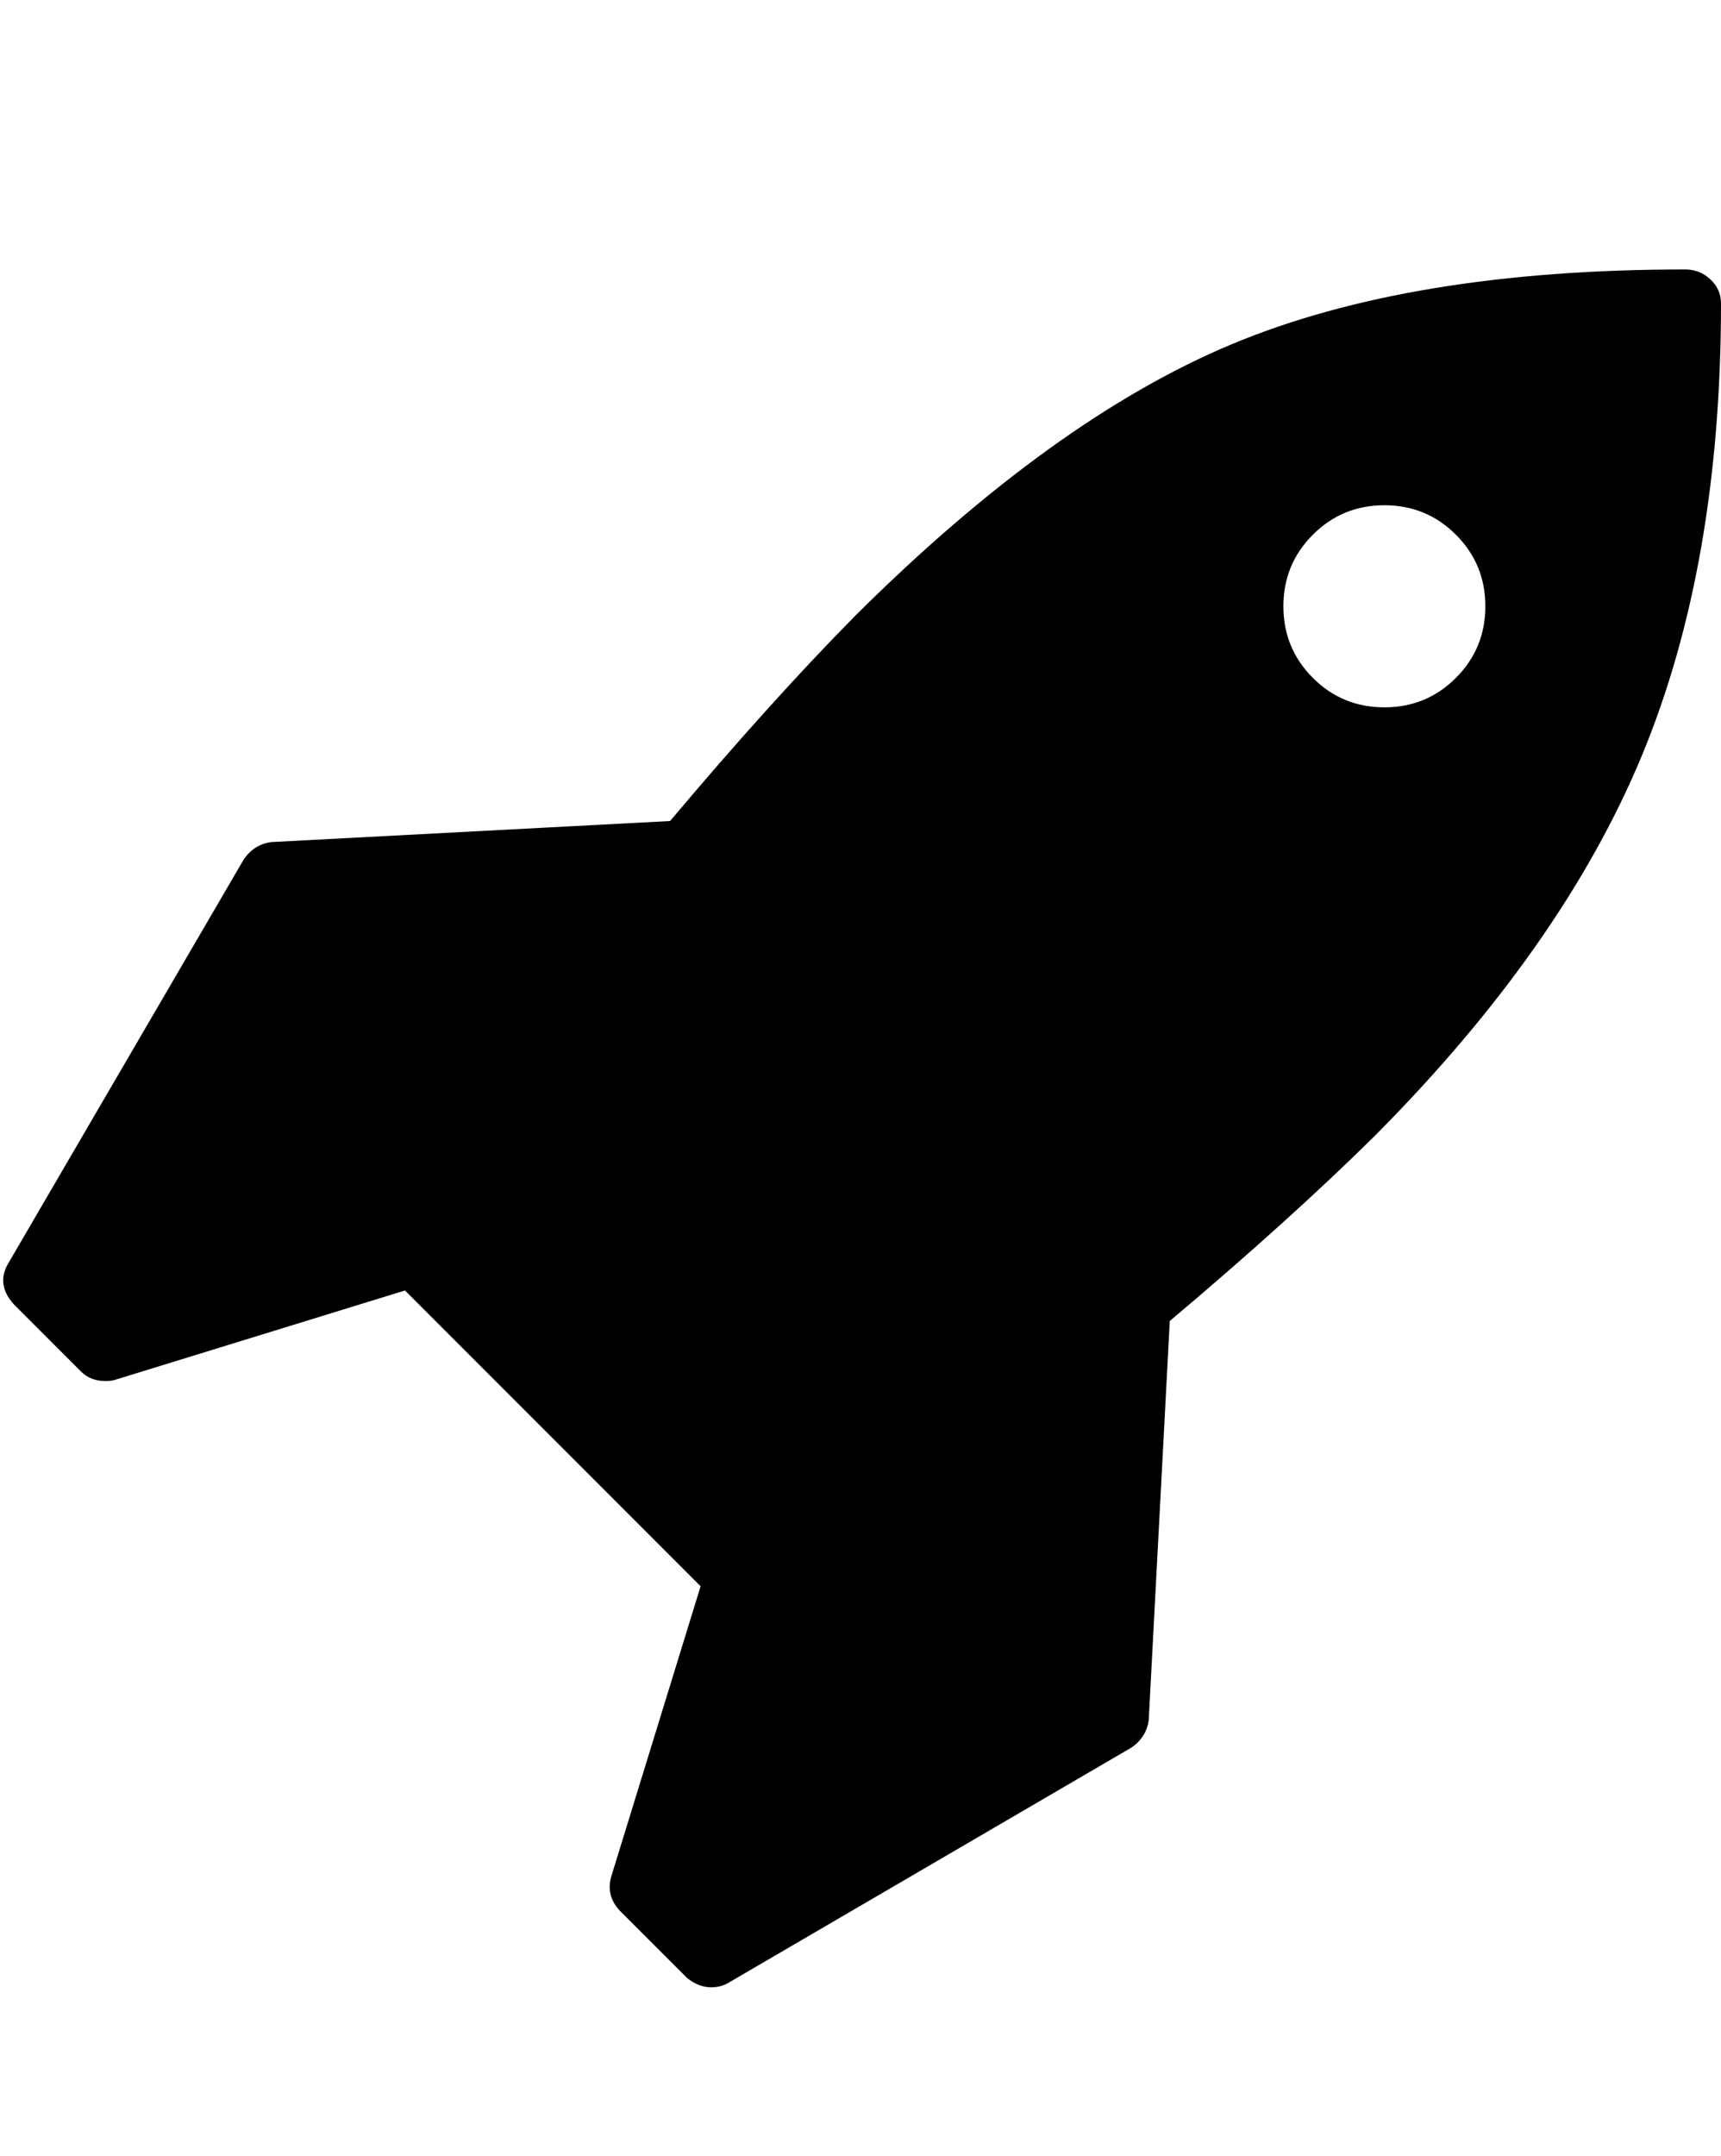 <?xml version="1.0" ?><svg contentScriptType="text/ecmascript" contentStyleType="text/css" enable-background="new 0 0 2048 2048" height="2048px" id="Layer_1" preserveAspectRatio="xMidYMid meet" version="1.1" viewBox="28.0 0 1636.0 2048" width="1636.0px" xml:space="preserve" xmlns="http://www.w3.org/2000/svg" xmlns:xlink="http://www.w3.org/1999/xlink" zoomAndPan="magnify"><path d="M1440,576c0-26.667-9.333-49.333-28-68s-41.333-28-68-28s-49.333,9.333-68,28s-28,41.333-28,68s9.333,49.333,28,68  c18.667,18.667,41.333,28,68,28s49.333-9.333,68-28C1430.667,625.333,1440,602.667,1440,576z M1664,288  c0,166-25.167,309.5-75.5,430.5S1453.667,959.667,1335,1079c-54,53.333-119,112-195,176l-20,379c-1.333,10.667-6.667,19.333-16,26  l-384,224c-4.667,2.667-10,4-16,4c-8,0-15.667-3-23-9l-64-64c-8.667-9.333-11.333-20-8-32l85-276l-281-281l-276,85c-2,0.667-5,1-9,1  c-9.333,0-17-3-23-9l-64-64c-11.333-12.667-13-25.667-5-39l224-384c6.667-9.333,15.333-14.667,26-16l379-20  c64-76,122.667-141,176-195c125.333-124.667,244.667-210.667,358-258s257-71,431-71c9.333,0,17.333,3.167,24,9.5  S1664,279.333,1664,288z"/></svg>